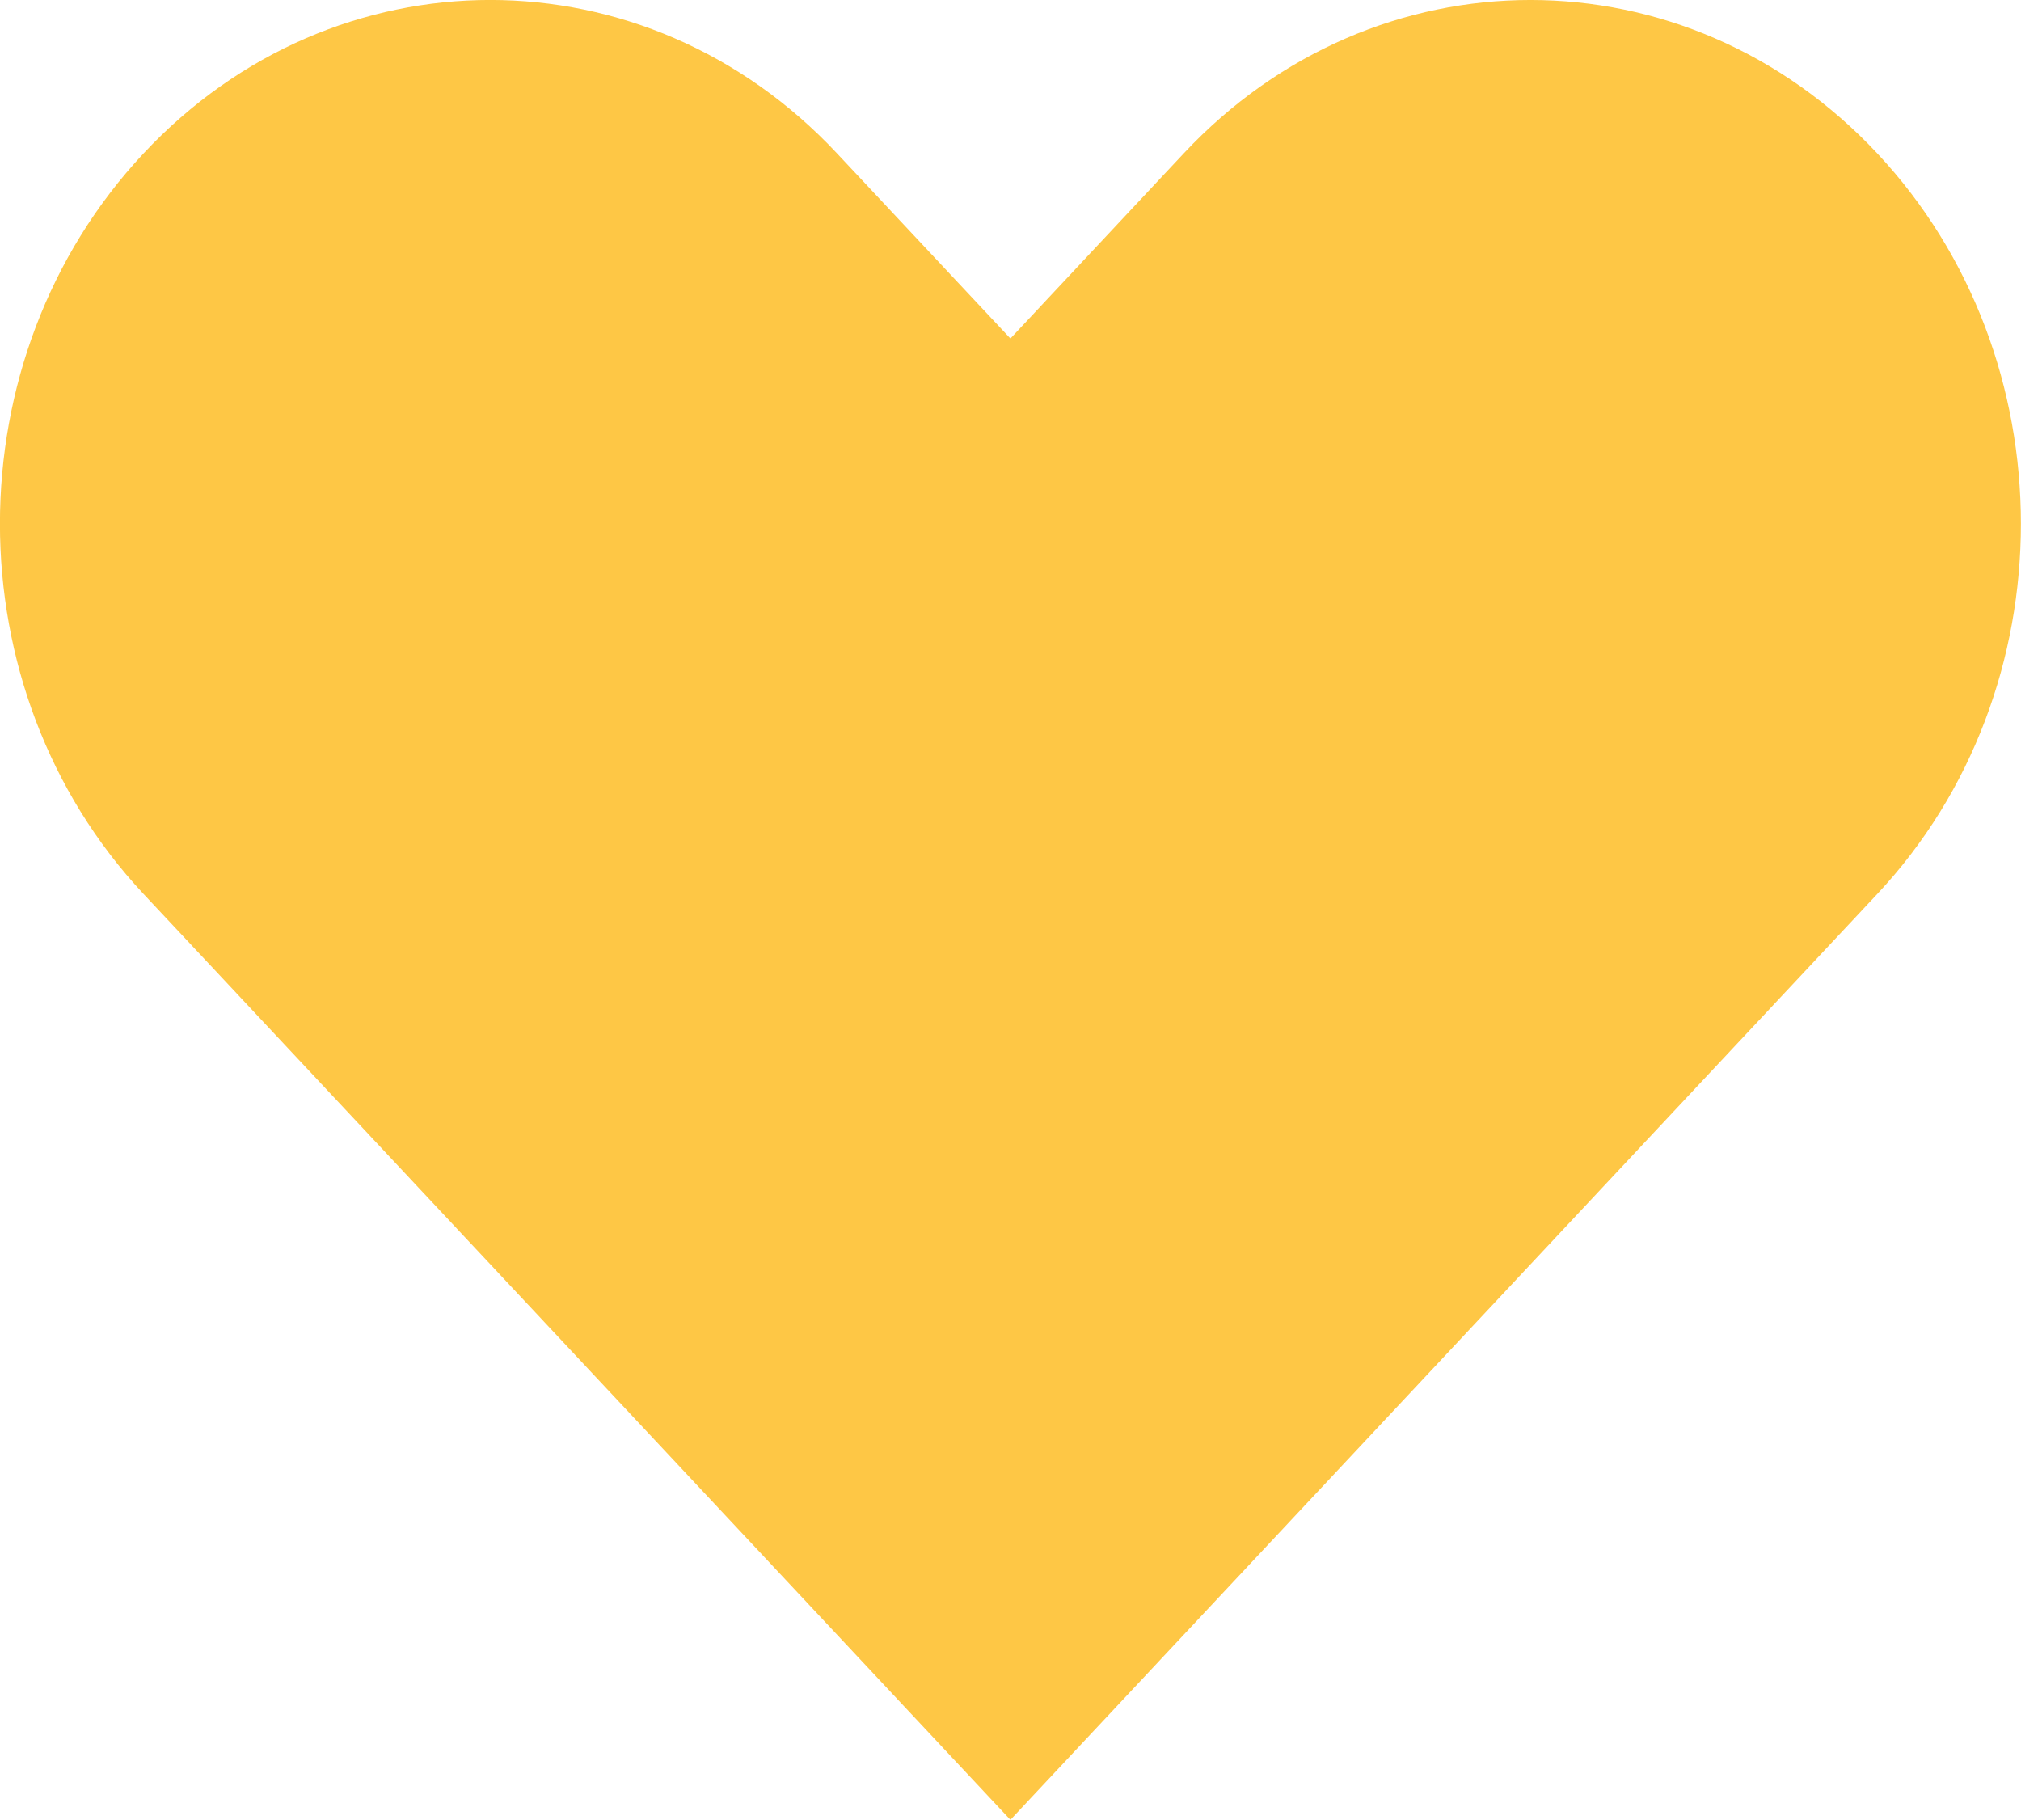 <?xml version="1.0" encoding="utf-8"?>
<!-- Generator: Adobe Illustrator 17.0.0, SVG Export Plug-In . SVG Version: 6.00 Build 0)  -->
<!DOCTYPE svg PUBLIC "-//W3C//DTD SVG 1.1//EN" "http://www.w3.org/Graphics/SVG/1.1/DTD/svg11.dtd">
<svg version="1.1" id="Layer_1" xmlns="http://www.w3.org/2000/svg" xmlns:xlink="http://www.w3.org/1999/xlink" x="0px" y="0px"
	 width="25px" height="22.508px" viewBox="-1.919 0.246 25 22.508" enable-background="new -1.919 0.246 25 22.508"
	 xml:space="preserve">
<title>333B1505-D18D-4499-9C4A-7D75A202D2F6</title>
<desc>Created with sketchtool.</desc>
<g id="Design">
	<g id="Styleguide" transform="translate(-443, -1609)">
		<g id="Group-4" transform="translate(135, 1404)">
			<g id="Group-2-Copy" transform="translate(210, 205)">
				<g id="Group-48">
					<g id="Group">
						<path id="Fill-47" fill="#FEC745" d="M108.58,4.433l-2.145-2.29c-2.369-2.53-6.21-2.53-8.578,0
							c-2.369,2.53-2.369,6.631,0,9.16l10.723,11.451l10.723-11.451c2.369-2.529,2.369-6.631,0-9.16s-6.21-2.53-8.579,0
							L108.58,4.433z"/>
					</g>
				</g>
			</g>
		</g>
	</g>
</g>
</svg>
